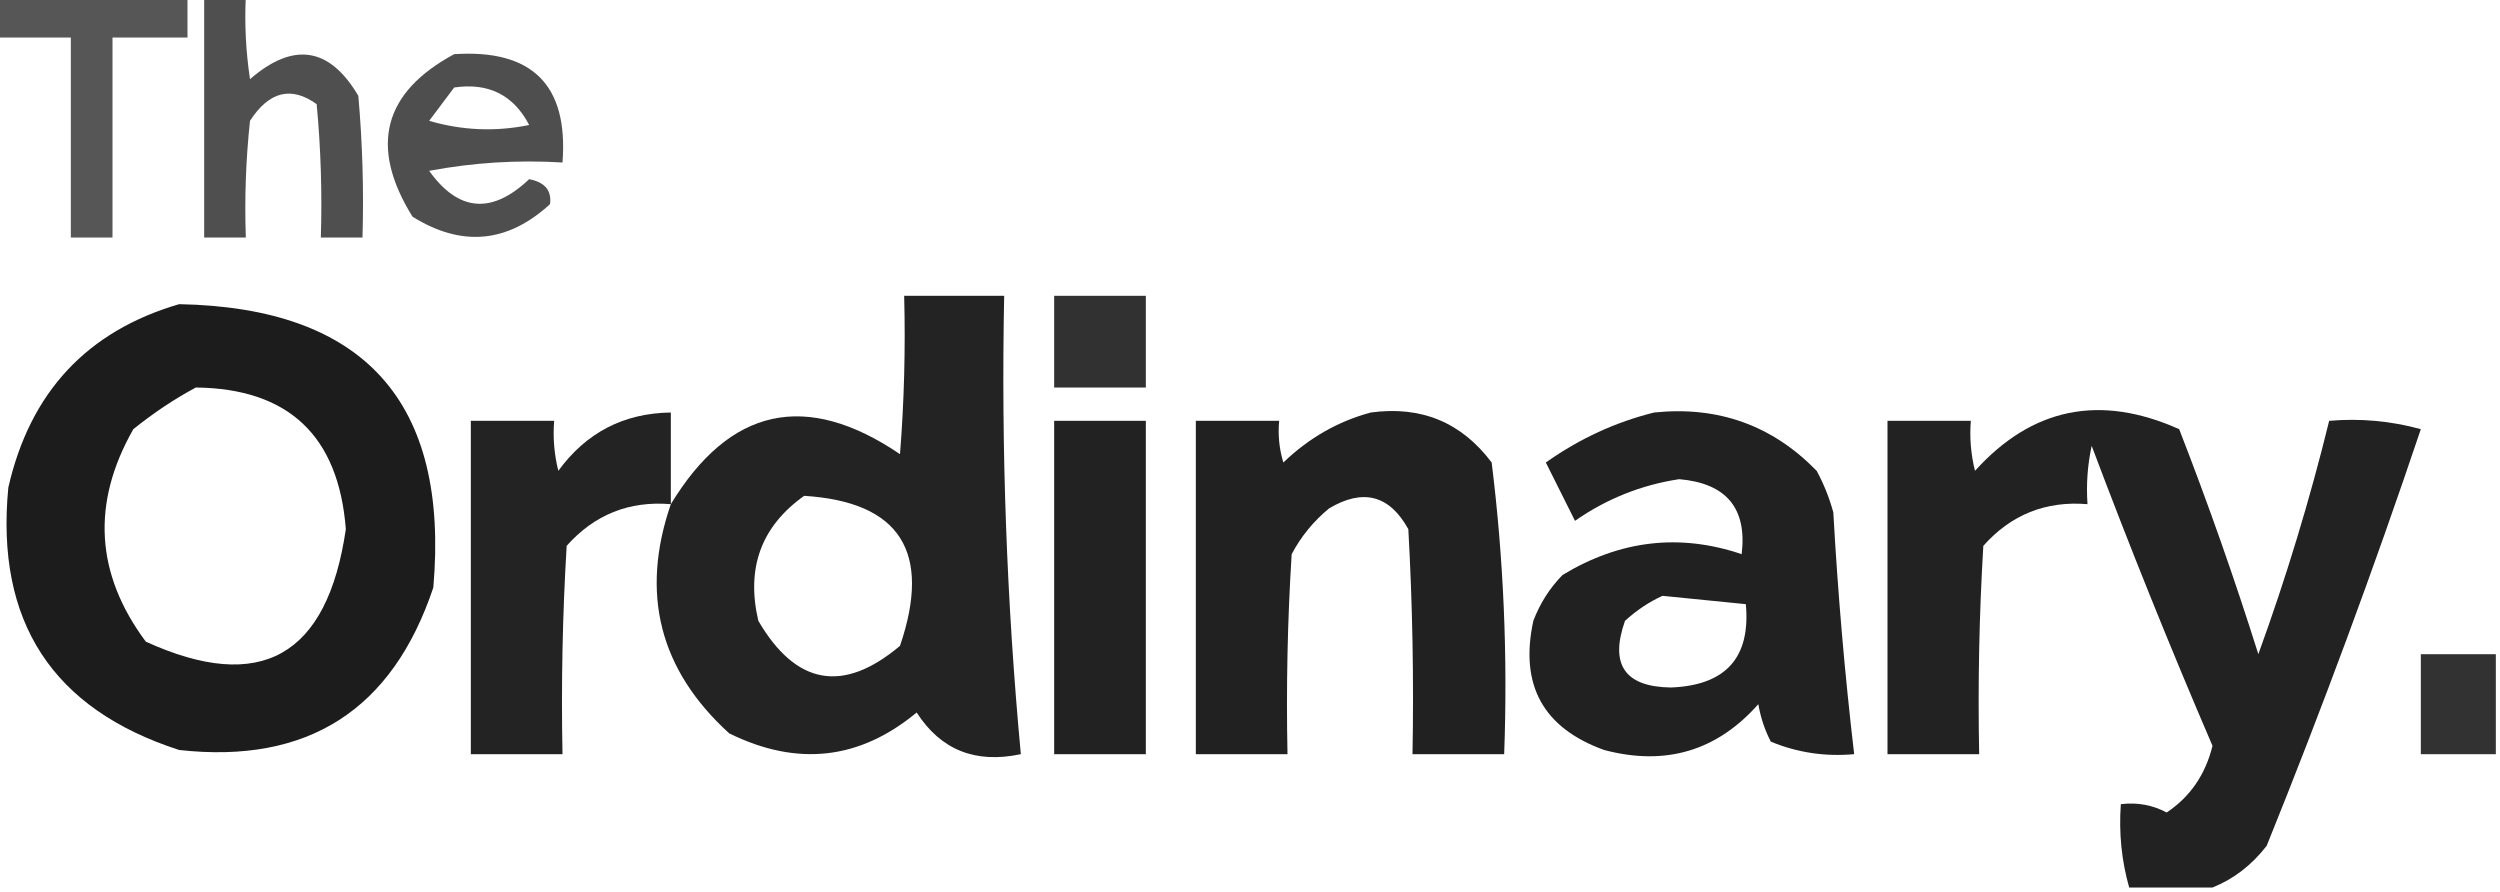 <?xml version="1.0" encoding="UTF-8"?> <svg xmlns="http://www.w3.org/2000/svg" xmlns:xlink="http://www.w3.org/1999/xlink" version="1.1" width="300px" height="107px" style="shape-rendering:geometricPrecision; text-rendering:geometricPrecision; image-rendering:optimizeQuality; fill-rule:evenodd; clip-rule:evenodd"><g><path style="opacity:0.661" fill="#000000" d="M -0.5,-0.5 C 7.167,-0.5 14.833,-0.5 22.5,-0.5C 22.5,1.167 22.5,2.833 22.5,4.5C 19.5,4.5 16.5,4.5 13.5,4.5C 13.5,12.5 13.5,20.5 13.5,28.5C 11.833,28.5 10.167,28.5 8.5,28.5C 8.5,20.5 8.5,12.5 8.5,4.5C 5.5,4.5 2.5,4.5 -0.5,4.5C -0.5,2.833 -0.5,1.167 -0.5,-0.5 Z"></path></g><g><path style="opacity:0.69" fill="#000000" d="M 24.5,-0.5 C 26.167,-0.5 27.833,-0.5 29.5,-0.5C 29.335,2.85 29.502,6.183 30,9.5C 35.215,4.981 39.549,5.647 43,11.5C 43.499,17.157 43.666,22.824 43.5,28.5C 41.833,28.5 40.167,28.5 38.5,28.5C 38.666,23.156 38.499,17.823 38,12.5C 34.952,10.302 32.286,10.968 30,14.5C 29.501,19.155 29.334,23.822 29.5,28.5C 27.833,28.5 26.167,28.5 24.5,28.5C 24.5,18.833 24.5,9.167 24.5,-0.5 Z"></path></g><g><path style="opacity:0.695" fill="#000000" d="M 54.5,6.5 C 63.884,5.884 68.218,10.217 67.5,19.5C 62.125,19.172 56.792,19.505 51.5,20.5C 55.019,25.415 59.019,25.748 63.5,21.5C 65.39,21.869 66.224,22.869 66,24.5C 60.894,29.178 55.394,29.678 49.5,26C 44.291,17.609 45.958,11.109 54.5,6.5 Z M 54.5,10.5 C 58.622,9.894 61.622,11.394 63.5,15C 59.459,15.826 55.459,15.66 51.5,14.5C 52.524,13.148 53.524,11.815 54.5,10.5 Z"></path></g><g><path style="opacity:0.861" fill="#000000" d="M 80.5,60.5 C 87.574,48.864 96.741,46.864 108,54.5C 108.5,48.175 108.666,41.842 108.5,35.5C 112.5,35.5 116.5,35.5 120.5,35.5C 120.132,53.889 120.799,72.223 122.5,90.5C 117.054,91.661 112.887,89.994 110,85.5C 103.146,91.186 95.646,92.019 87.5,88C 79.14,80.393 76.806,71.226 80.5,60.5 Z M 96.5,59.5 C 108.004,60.221 111.838,66.222 108,77.5C 101.187,83.233 95.521,82.233 91,74.5C 89.513,68.163 91.346,63.163 96.5,59.5 Z"></path></g><g><path style="opacity:0.806" fill="#000000" d="M 126.5,35.5 C 130.167,35.5 133.833,35.5 137.5,35.5C 137.5,39.167 137.5,42.833 137.5,46.5C 133.833,46.5 130.167,46.5 126.5,46.5C 126.5,42.833 126.5,39.167 126.5,35.5 Z"></path></g><g><path style="opacity:0.887" fill="#000000" d="M 21.5,36.5 C 43.756,36.925 53.923,48.259 52,70.5C 47.082,85.209 36.916,91.709 21.5,90C 6.28,85.08 -0.553,74.58 1,58.5C 3.61,47.062 10.443,39.729 21.5,36.5 Z M 23.5,46.5 C 34.63,46.628 40.63,52.295 41.5,63.5C 39.276,78.772 31.276,83.272 17.5,77C 11.449,68.872 10.949,60.372 16,51.5C 18.426,49.548 20.926,47.881 23.5,46.5 Z"></path></g><g><path style="opacity:0.862" fill="#000000" d="M 80.5,60.5 C 75.497,60.085 71.33,61.752 68,65.5C 67.5,73.827 67.334,82.16 67.5,90.5C 63.833,90.5 60.167,90.5 56.5,90.5C 56.5,77.167 56.5,63.833 56.5,50.5C 59.833,50.5 63.167,50.5 66.5,50.5C 66.338,52.527 66.504,54.527 67,56.5C 70.34,51.913 74.84,49.58 80.5,49.5C 80.5,53.167 80.5,56.833 80.5,60.5 Z"></path></g><g><path style="opacity:0.871" fill="#000000" d="M 164.5,49.5 C 170.544,48.679 175.377,50.679 179,55.5C 180.436,67.09 180.936,78.757 180.5,90.5C 176.833,90.5 173.167,90.5 169.5,90.5C 169.666,81.494 169.5,72.494 169,63.5C 166.743,59.416 163.576,58.583 159.5,61C 157.622,62.543 156.122,64.376 155,66.5C 154.5,74.493 154.334,82.493 154.5,90.5C 150.833,90.5 147.167,90.5 143.5,90.5C 143.5,77.167 143.5,63.833 143.5,50.5C 146.833,50.5 150.167,50.5 153.5,50.5C 153.34,52.199 153.506,53.866 154,55.5C 157.069,52.554 160.569,50.554 164.5,49.5 Z"></path></g><g><path style="opacity:0.87" fill="#000000" d="M 198.5,49.5 C 206.184,48.707 212.684,51.041 218,56.5C 218.862,58.087 219.529,59.754 220,61.5C 220.54,71.207 221.373,80.874 222.5,90.5C 219.022,90.816 215.688,90.316 212.5,89C 211.773,87.601 211.273,86.101 211,84.5C 206.032,90.115 199.865,91.948 192.5,90C 185.167,87.356 182.334,82.189 184,74.5C 184.792,72.413 185.959,70.579 187.5,69C 194.399,64.817 201.566,63.983 209,66.5C 209.663,60.988 207.163,57.988 201.5,57.5C 196.939,58.198 192.772,59.864 189,62.5C 187.833,60.167 186.667,57.833 185.5,55.5C 189.529,52.65 193.862,50.65 198.5,49.5 Z M 199.5,71.5 C 202.833,71.833 206.167,72.167 209.5,72.5C 210.091,78.915 207.091,82.248 200.5,82.5C 194.978,82.419 193.144,79.752 195,74.5C 196.409,73.219 197.909,72.219 199.5,71.5 Z"></path></g><g><path style="opacity:0.865" fill="#000000" d="M 265.5,106.5 C 262.167,106.5 258.833,106.5 255.5,106.5C 254.586,103.272 254.253,99.939 254.5,96.5C 256.467,96.261 258.301,96.594 260,97.5C 262.818,95.619 264.652,92.952 265.5,89.5C 260.39,77.613 255.557,65.613 251,53.5C 250.503,55.81 250.337,58.143 250.5,60.5C 245.497,60.085 241.33,61.752 238,65.5C 237.5,73.827 237.334,82.16 237.5,90.5C 233.833,90.5 230.167,90.5 226.5,90.5C 226.5,77.167 226.5,63.833 226.5,50.5C 229.833,50.5 233.167,50.5 236.5,50.5C 236.338,52.527 236.505,54.527 237,56.5C 243.839,48.919 252.005,47.253 261.5,51.5C 264.962,60.387 268.129,69.387 271,78.5C 274.342,69.309 277.175,59.976 279.5,50.5C 283.226,50.177 286.893,50.511 290.5,51.5C 284.825,68.359 278.658,85.026 272,101.5C 270.195,103.826 268.028,105.492 265.5,106.5 Z"></path></g><g><path style="opacity:0.867" fill="#000000" d="M 126.5,50.5 C 130.167,50.5 133.833,50.5 137.5,50.5C 137.5,63.833 137.5,77.167 137.5,90.5C 133.833,90.5 130.167,90.5 126.5,90.5C 126.5,77.167 126.5,63.833 126.5,50.5 Z"></path></g><g><path style="opacity:0.801" fill="#000000" d="M 299.5,78.5 C 299.5,82.5 299.5,86.5 299.5,90.5C 296.5,90.5 293.5,90.5 290.5,90.5C 290.5,86.5 290.5,82.5 290.5,78.5C 293.5,78.5 296.5,78.5 299.5,78.5 Z"></path></g></svg> 